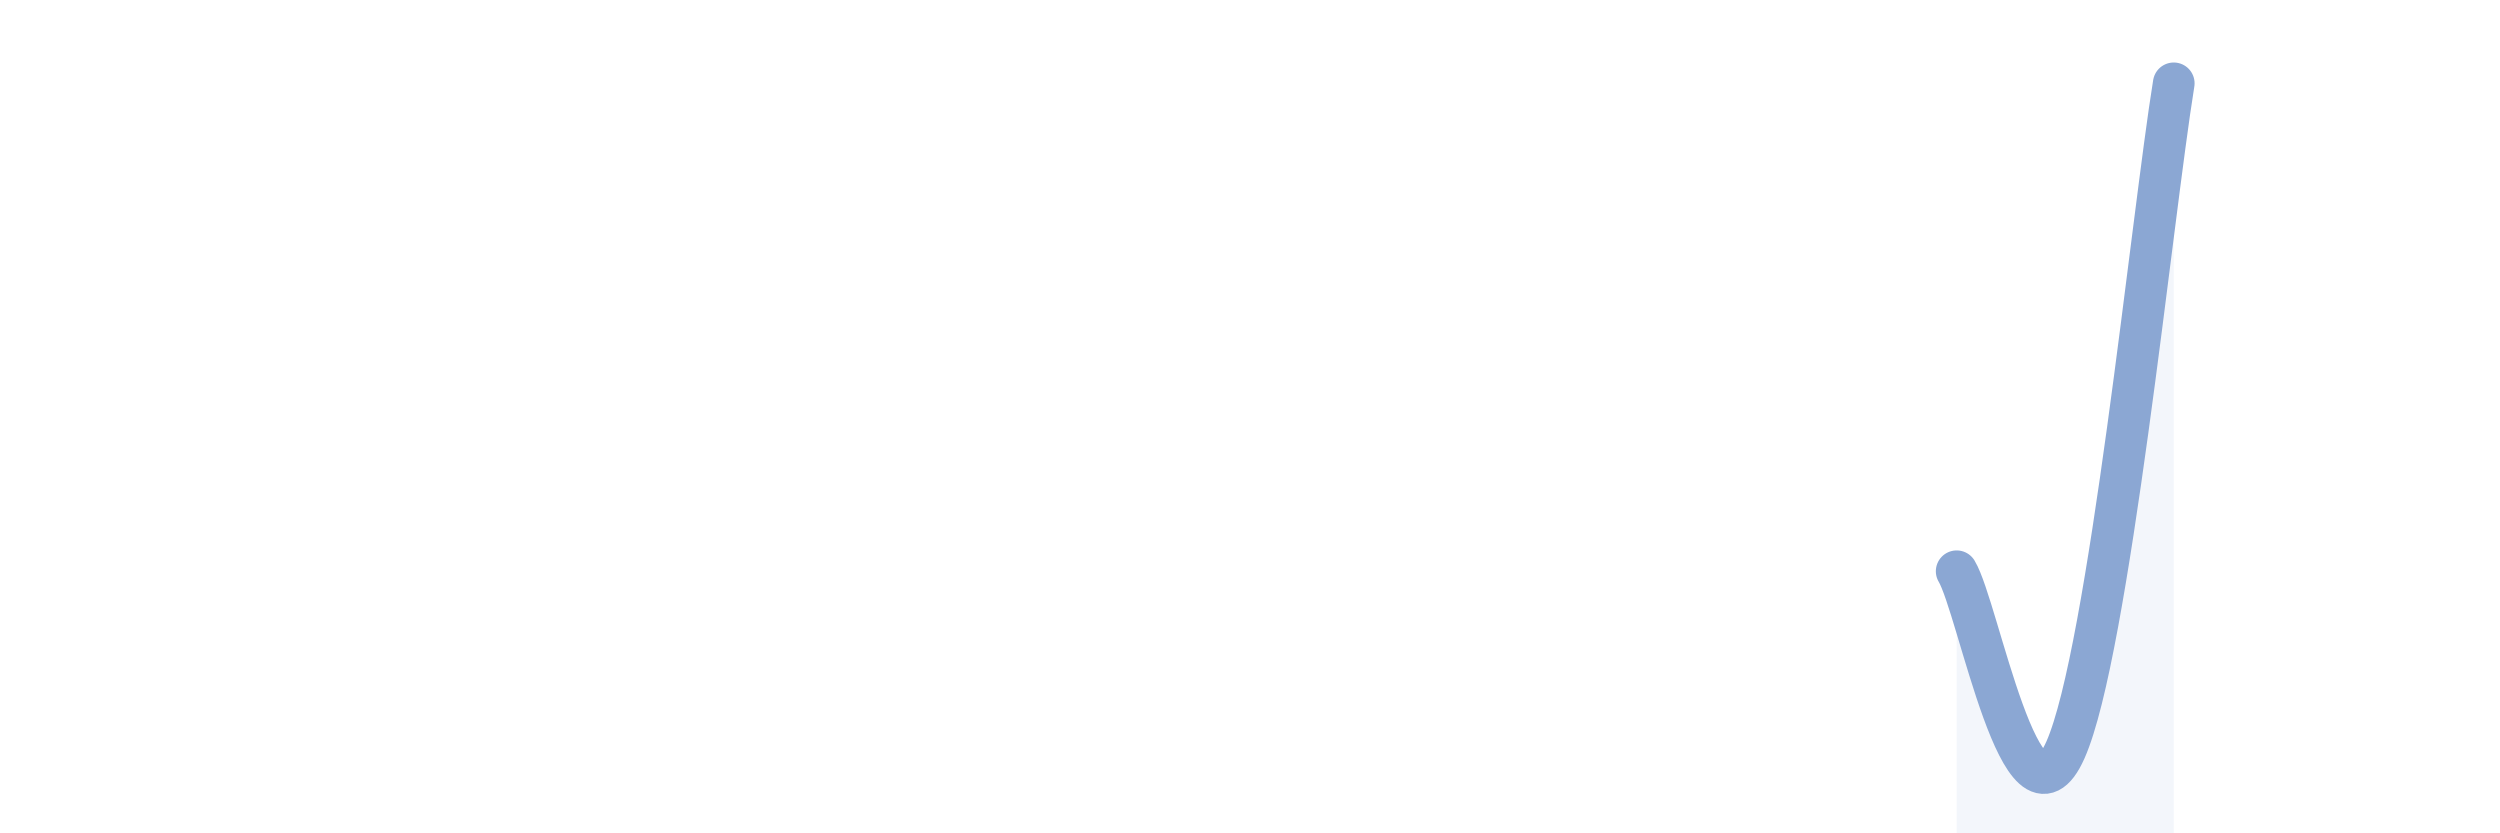 
    <svg width="60" height="20" viewBox="0 0 60 20" xmlns="http://www.w3.org/2000/svg">
      <path
        d="M 46.96,13.71 C 47.48,14.57 48.53,20.34 49.57,18 C 50.61,15.66 51.65,5.2 52.17,2L52.17 20L46.96 20Z"
        fill="#8ba7d3"
        opacity="0.1"
        stroke-linecap="round"
        stroke-linejoin="round"
      />
      <path
        d="M 46.96,13.71 C 47.48,14.57 48.53,20.34 49.57,18 C 50.61,15.66 51.65,5.2 52.17,2"
        stroke="#8ba7d3"
        stroke-width="1"
        fill="none"
        stroke-linecap="round"
        stroke-linejoin="round"
      />
    </svg>
  